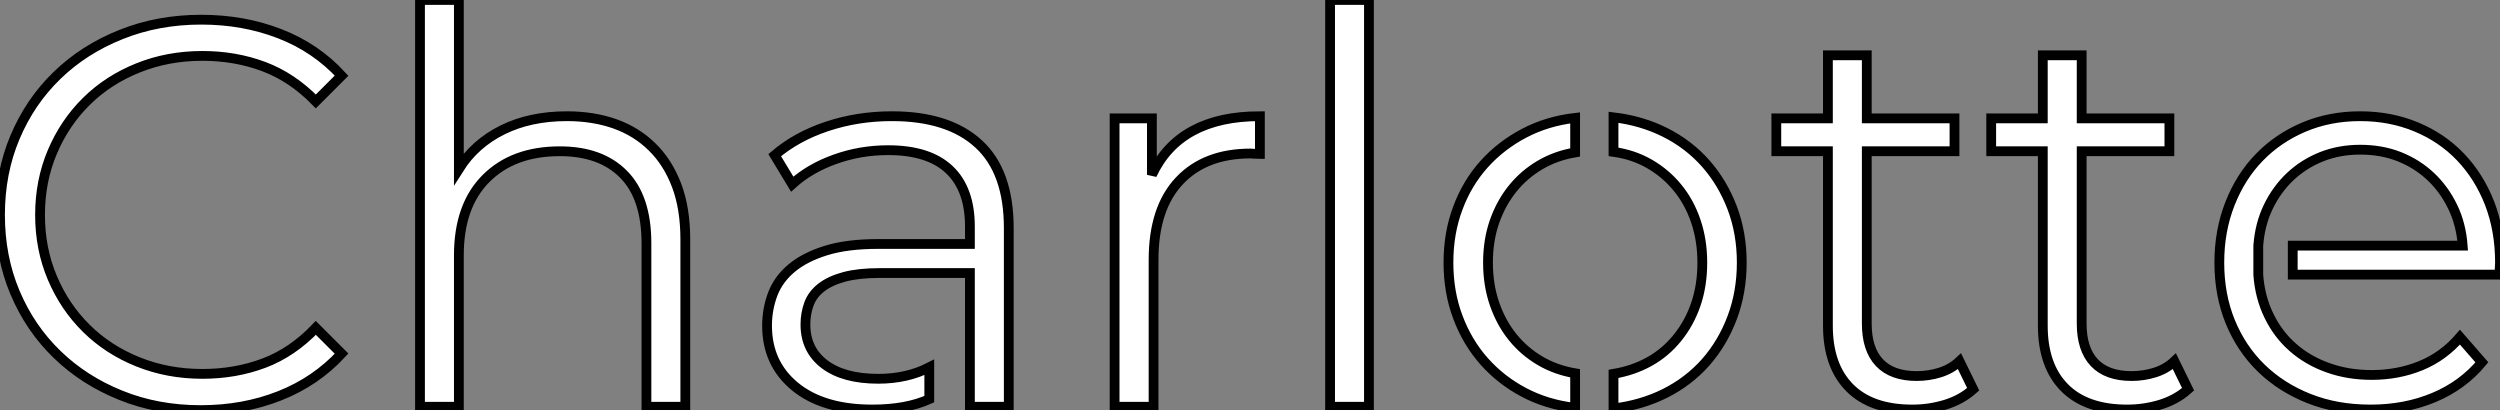 <?xml version="1.0" standalone="no"?>
<svg xmlns="http://www.w3.org/2000/svg" viewBox="1.998 5.002 255.36 41.89"><rect x="1.998" y="5.002" width="255.36" height="41.89" fill="#808080" stroke="none"/><path d="M23.41 0.34L23.41 0.34Q18.98 0.34 15.23-1.18Q11.48-2.69 8.74-5.35Q5.99-8.01 4.45-11.65Q2.91-15.29 2.91-19.60L2.91-19.60Q2.91-23.91 4.45-27.55Q5.99-31.19 8.74-33.85Q11.48-36.51 15.26-38.02Q19.04-39.54 23.46-39.54L23.46-39.54Q27.78-39.54 31.47-38.11Q35.17-36.68 37.80-33.82L37.80-33.82L35.17-31.19Q32.76-33.66 29.85-34.75Q26.94-35.84 23.58-35.84L23.58-35.84Q20.05-35.84 17.00-34.61Q13.94-33.38 11.73-31.19Q9.52-29.01 8.26-26.04Q7-23.07 7-19.60L7-19.60Q7-16.13 8.26-13.16Q9.52-10.19 11.73-8.01Q13.94-5.82 17.00-4.59Q20.05-3.36 23.58-3.36L23.58-3.36Q26.94-3.36 29.85-4.45Q32.76-5.54 35.17-8.06L35.17-8.06L37.80-5.43Q35.17-2.58 31.47-1.12Q27.78 0.34 23.41 0.34ZM60.82-29.68L60.82-29.68Q63.50-29.68 65.72-28.90Q67.93-28.11 69.52-26.54Q71.12-24.98 72.02-22.62Q72.91-20.27 72.91-17.08L72.91-17.08L72.91 0L68.94 0L68.94-16.69Q68.94-21.39 66.61-23.74Q64.29-26.10 60.09-26.10L60.09-26.10Q55.33-26.10 52.56-23.32Q49.78-20.55 49.78-15.46L49.78-15.46L49.78 0L45.81 0L45.81-41.55L49.78-41.55L49.78-24.30Q51.41-26.88 54.24-28.28Q57.06-29.68 60.82-29.68ZM92.62-2.86L92.62-2.86Q95.54-2.86 97.83-4.03L97.83-4.03L97.83-0.78Q95.48 0.28 92.01 0.28L92.01 0.28Q86.97 0.28 84.11-2.07Q81.26-4.42 81.26-8.29L81.26-8.29Q81.26-9.97 81.84-11.51Q82.43-13.05 83.78-14.17Q85.12-15.29 87.28-15.96Q89.43-16.63 92.62-16.63L92.62-16.63L101.98-16.63L101.98-18.42Q101.98-22.23 99.88-24.22Q97.78-26.21 93.63-26.21L93.63-26.21Q90.78-26.21 88.20-25.28Q85.62-24.36 83.83-22.74L83.83-22.74L82.04-25.70Q84.28-27.61 87.39-28.64Q90.50-29.68 94.02-29.68L94.02-29.68Q99.79-29.68 102.87-26.85Q105.95-24.02 105.95-18.26L105.95-18.26L105.95 0L101.98 0L101.98-13.66L92.74-13.66Q90.61-13.66 89.15-13.27Q87.70-12.88 86.80-12.18Q85.90-11.48 85.54-10.50Q85.18-9.52 85.18-8.40L85.18-8.40Q85.18-5.82 87.14-4.34Q89.10-2.86 92.62-2.86ZM120.57-23.69L120.57-23.69Q123.37-29.68 131.60-29.68L131.60-29.68L131.60-25.82Q131.32-25.82 131.10-25.84Q130.87-25.87 130.65-25.87L130.65-25.87Q126.00-25.87 123.37-23.07Q120.74-20.27 120.74-15.01L120.74-15.01L120.74 0L116.76 0L116.76-29.46L120.57-29.46L120.57-23.69ZM138.77 0L138.77-41.55L142.74-41.55L142.74 0L138.77 0ZM180.82-14.73L180.82-14.73Q180.82-11.70 179.84-9.10Q178.86-6.50 177.13-4.54Q175.39-2.58 172.98-1.37Q170.58-0.17 167.72 0.17L167.72 0.17L167.72-3.36Q169.74-3.70 171.39-4.62Q173.04-5.54 174.24-7.03Q175.45-8.51 176.12-10.44Q176.79-12.38 176.79-14.73L176.79-14.73Q176.79-17.02 176.12-18.98Q175.45-20.94 174.24-22.40Q173.04-23.86 171.39-24.81Q169.74-25.76 167.72-26.04L167.72-26.04L167.72-29.57Q170.58-29.23 172.98-28.03Q175.39-26.82 177.13-24.86Q178.86-22.90 179.84-20.33Q180.82-17.75 180.82-14.73ZM150.86-14.73L150.86-14.73Q150.86-17.75 151.82-20.30Q152.77-22.85 154.50-24.78Q156.24-26.71 158.59-27.94Q160.94-29.18 163.80-29.51L163.80-29.51L163.80-25.98Q161.84-25.65 160.22-24.70Q158.59-23.74 157.42-22.29Q156.24-20.83 155.57-18.93Q154.90-17.02 154.90-14.73L154.90-14.73Q154.90-12.43 155.57-10.50Q156.24-8.57 157.42-7.11Q158.59-5.66 160.22-4.70Q161.84-3.75 163.80-3.42L163.80-3.42L163.80 0.11Q160.94-0.22 158.59-1.46Q156.24-2.69 154.50-4.65Q152.77-6.61 151.82-9.16Q150.86-11.70 150.86-14.73ZM203.06-4.65L204.46-1.79Q203.28-0.73 201.63-0.22Q199.98 0.28 198.24 0.28L198.24 0.28Q194.04 0.28 191.83-1.96Q189.62-4.20 189.62-8.29L189.62-8.29L189.62-26.10L184.35-26.10L184.35-29.46L189.62-29.46L189.62-35.90L193.59-35.90L193.59-29.46L202.55-29.46L202.55-26.10L193.59-26.10L193.59-8.51Q193.59-5.88 194.88-4.51Q196.17-3.14 198.69-3.14L198.69-3.14Q199.92-3.14 201.07-3.50Q202.22-3.86 203.06-4.65L203.06-4.65ZM225.01-4.65L226.41-1.79Q225.23-0.73 223.58-0.22Q221.93 0.28 220.19 0.28L220.19 0.28Q215.99 0.28 213.78-1.96Q211.57-4.20 211.57-8.29L211.57-8.29L211.57-26.10L206.30-26.10L206.30-29.46L211.57-29.46L211.57-35.90L215.54-35.90L215.54-29.46L224.50-29.46L224.50-26.10L215.54-26.10L215.54-8.51Q215.54-5.88 216.83-4.51Q218.12-3.14 220.64-3.14L220.64-3.14Q221.87-3.14 223.02-3.50Q224.17-3.86 225.01-4.65L225.01-4.65ZM233.58-16.46L233.58-13.50Q233.74-11.20 234.67-9.30Q235.59-7.39 237.13-6.05Q238.67-4.70 240.72-3.98Q242.76-3.25 245.17-3.25L245.17-3.25Q247.86-3.25 250.18-4.20Q252.50-5.15 254.18-7.11L254.18-7.11L256.42-4.54Q254.46-2.18 251.52-0.95Q248.58 0.28 245.06 0.28L245.06 0.28Q241.58 0.28 238.76-0.84Q235.93-1.96 233.88-3.95Q231.84-5.94 230.72-8.68Q229.60-11.42 229.60-14.73L229.60-14.73Q229.60-17.98 230.69-20.75Q231.78-23.52 233.69-25.48Q235.59-27.44 238.22-28.56Q240.86-29.68 243.99-29.68L243.99-29.68Q247.07-29.68 249.70-28.59Q252.34-27.50 254.24-25.51Q256.14-23.52 257.21-20.78Q258.27-18.03 258.27-14.73L258.27-14.73Q258.27-14.45 258.24-14.14Q258.22-13.83 258.22-13.50L258.22-13.50L237.10-13.50L237.10-16.46L254.46-16.46Q254.30-18.65 253.43-20.44Q252.56-22.23 251.19-23.52Q249.82-24.81 248.00-25.54Q246.18-26.26 243.99-26.26L243.99-26.26Q241.86-26.26 240.04-25.54Q238.22-24.81 236.85-23.52Q235.48-22.23 234.61-20.44Q233.74-18.65 233.58-16.46L233.58-16.46Z" fill="white" stroke="black" transform="translate(0 0) scale(1 1) translate(-0.912 46.552)"/></svg>